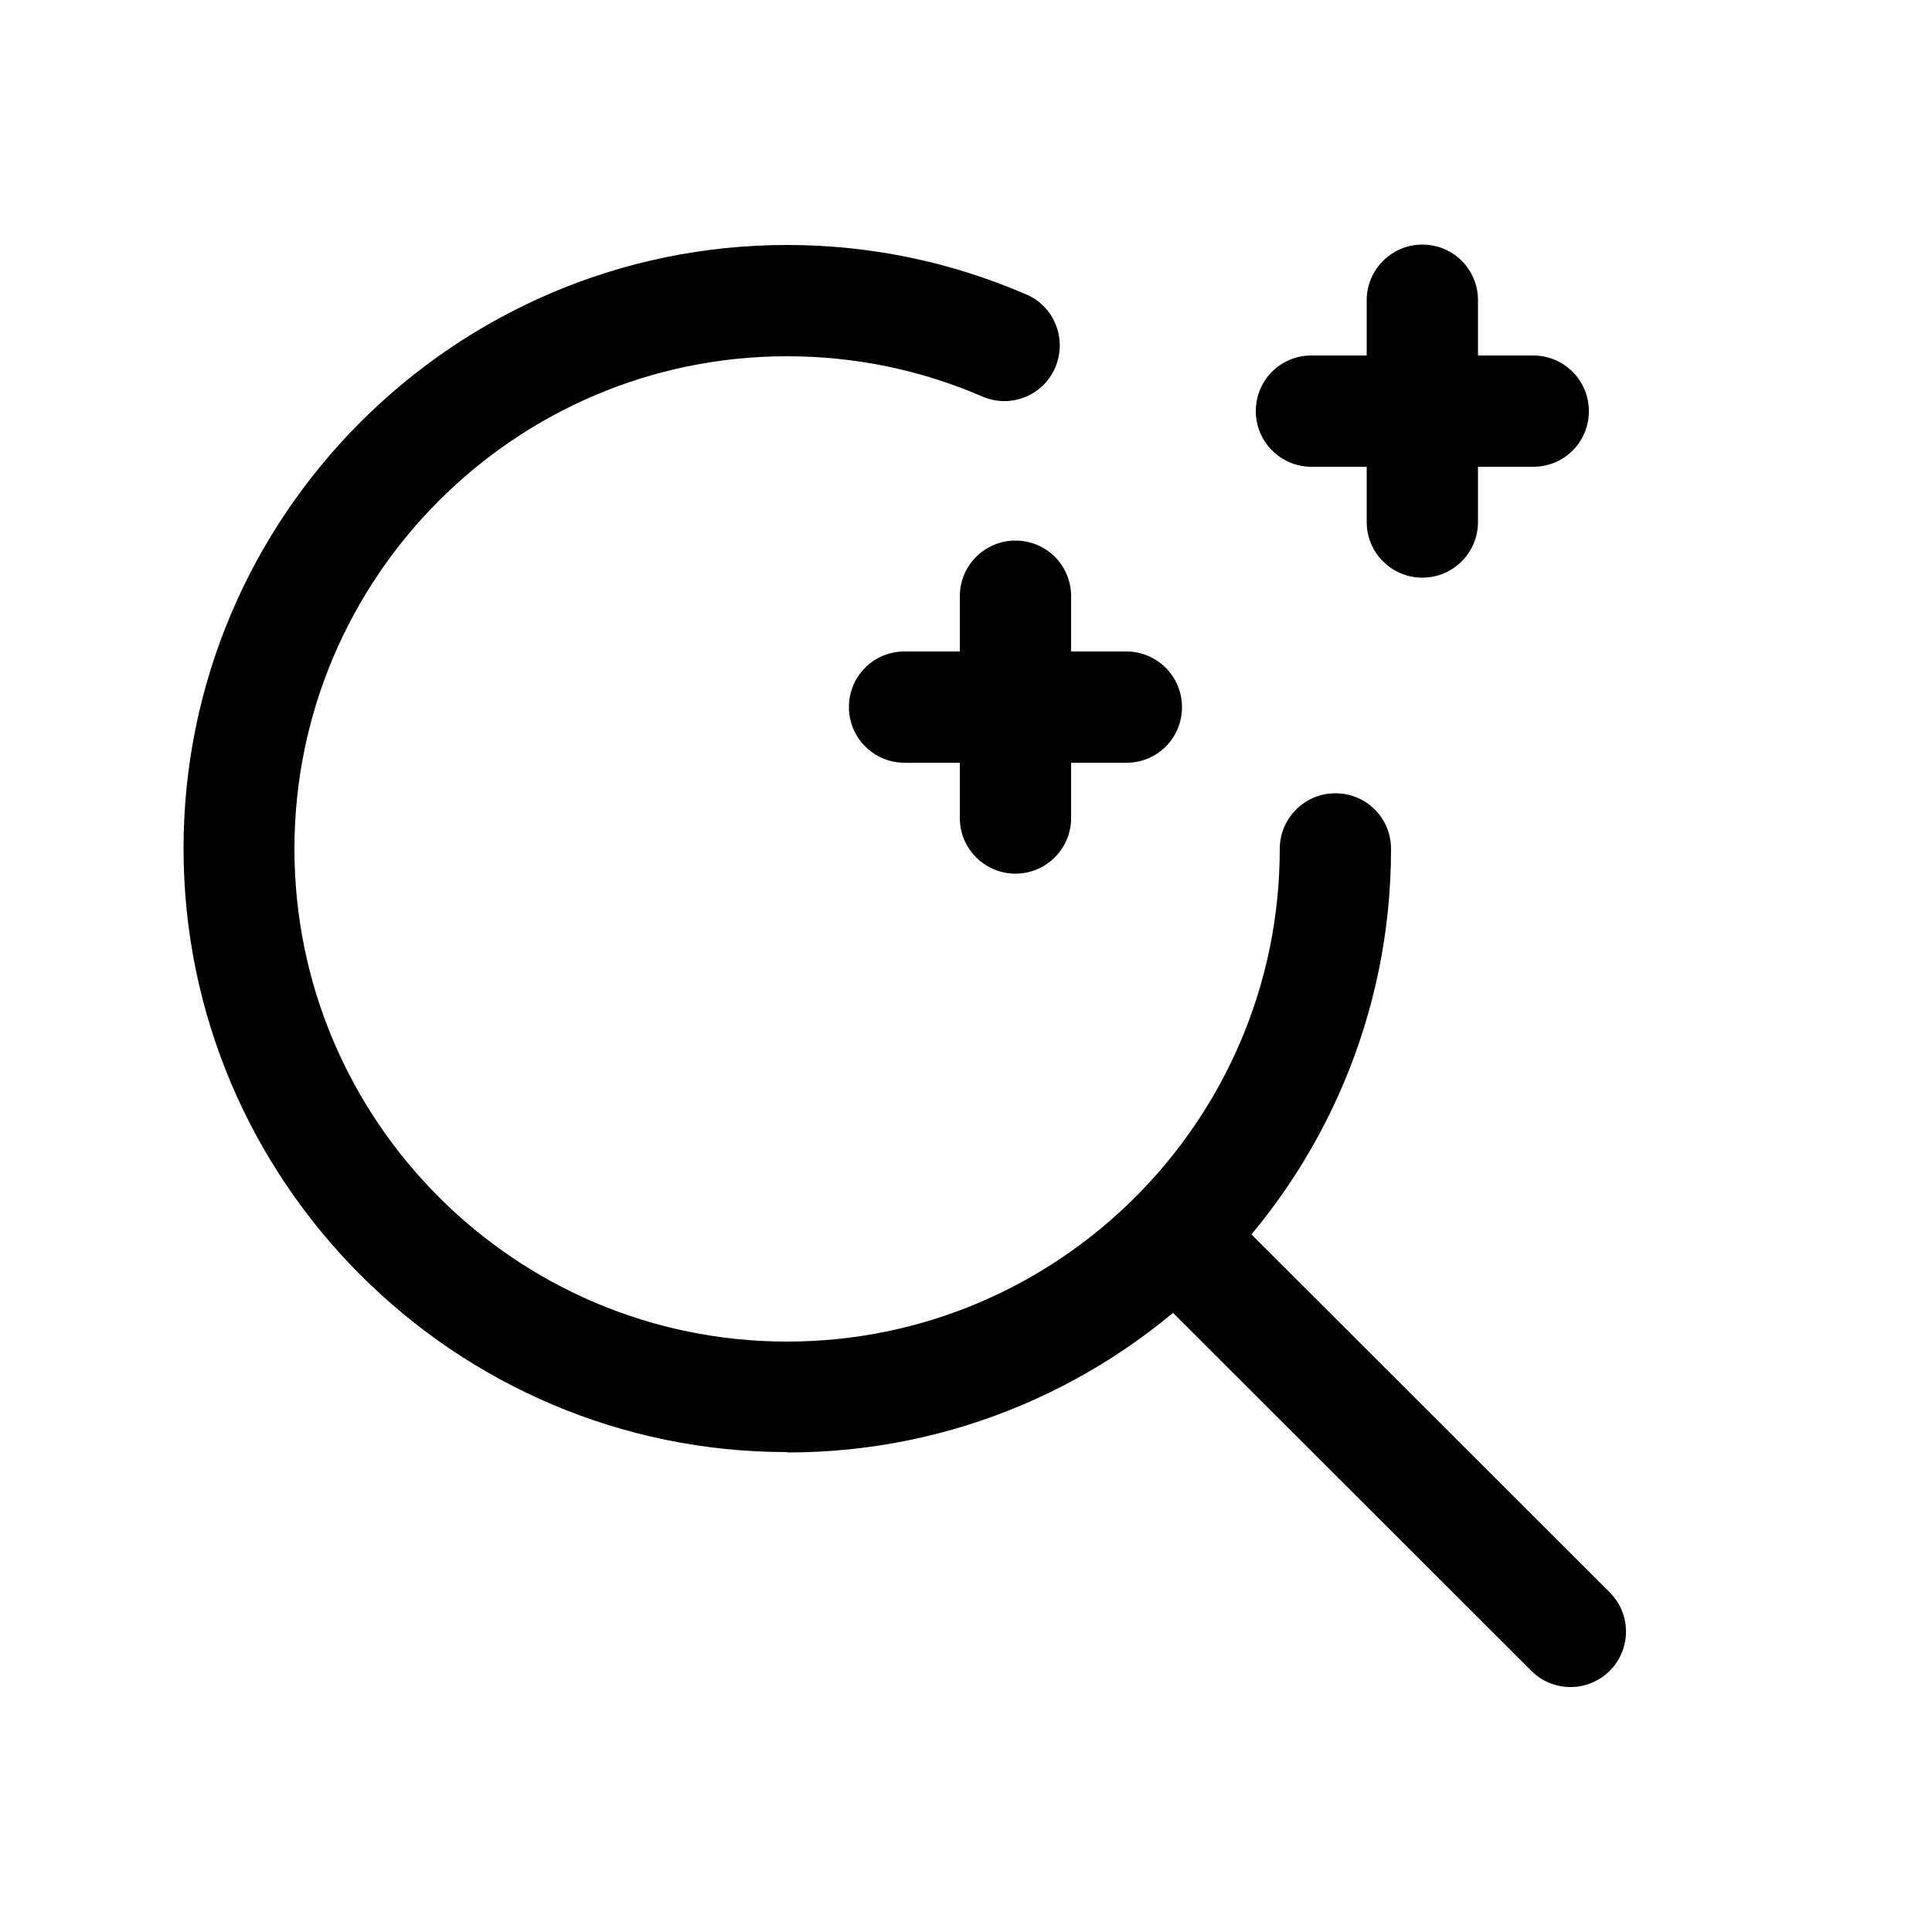 <?xml version="1.0" encoding="UTF-8"?><svg id="a" xmlns="http://www.w3.org/2000/svg" viewBox="0 0 50 50"><path d="m26.28,22.61c-.79,0-1.44-.64-1.44-1.44v-5.74c0-.79.64-1.44,1.44-1.44s1.44.64,1.44,1.44v5.74c0,.79-.64,1.44-1.44,1.44Z"/><path d="m29.15,19.74h-5.74c-.79,0-1.44-.64-1.44-1.44s.64-1.44,1.44-1.44h5.74c.79,0,1.44.64,1.44,1.44s-.64,1.44-1.44,1.44Z"/><path d="m40.64,43.66c-.37,0-.73-.14-1.01-.42l-10.24-10.23c-.56-.56-.56-1.47,0-2.03s1.47-.56,2.03,0l10.24,10.23c.56.56.56,1.47,0,2.03-.28.28-.65.42-1.01.42Z"/><path d="m20.37,37.58c-8.61,0-15.62-7.01-15.62-15.62s7.01-15.62,15.62-15.62c2.14,0,4.22.43,6.19,1.28.73.31,1.06,1.16.75,1.89-.31.73-1.16,1.07-1.89.75-1.6-.69-3.3-1.04-5.05-1.04-7.03,0-12.75,5.72-12.75,12.75s5.72,12.75,12.75,12.75,12.75-5.72,12.75-12.75c0-.79.64-1.44,1.44-1.44s1.44.64,1.44,1.44c0,8.61-7.01,15.62-15.62,15.62Z"/><path d="m36.81,14.95c-.79,0-1.44-.64-1.44-1.44v-5.74c0-.79.64-1.44,1.44-1.44s1.44.64,1.44,1.44v5.74c0,.79-.64,1.44-1.44,1.44Z"/><path d="m39.68,12.08h-5.74c-.79,0-1.44-.64-1.44-1.44s.64-1.44,1.44-1.44h5.74c.79,0,1.44.64,1.44,1.44s-.64,1.44-1.44,1.44Z"/></svg>